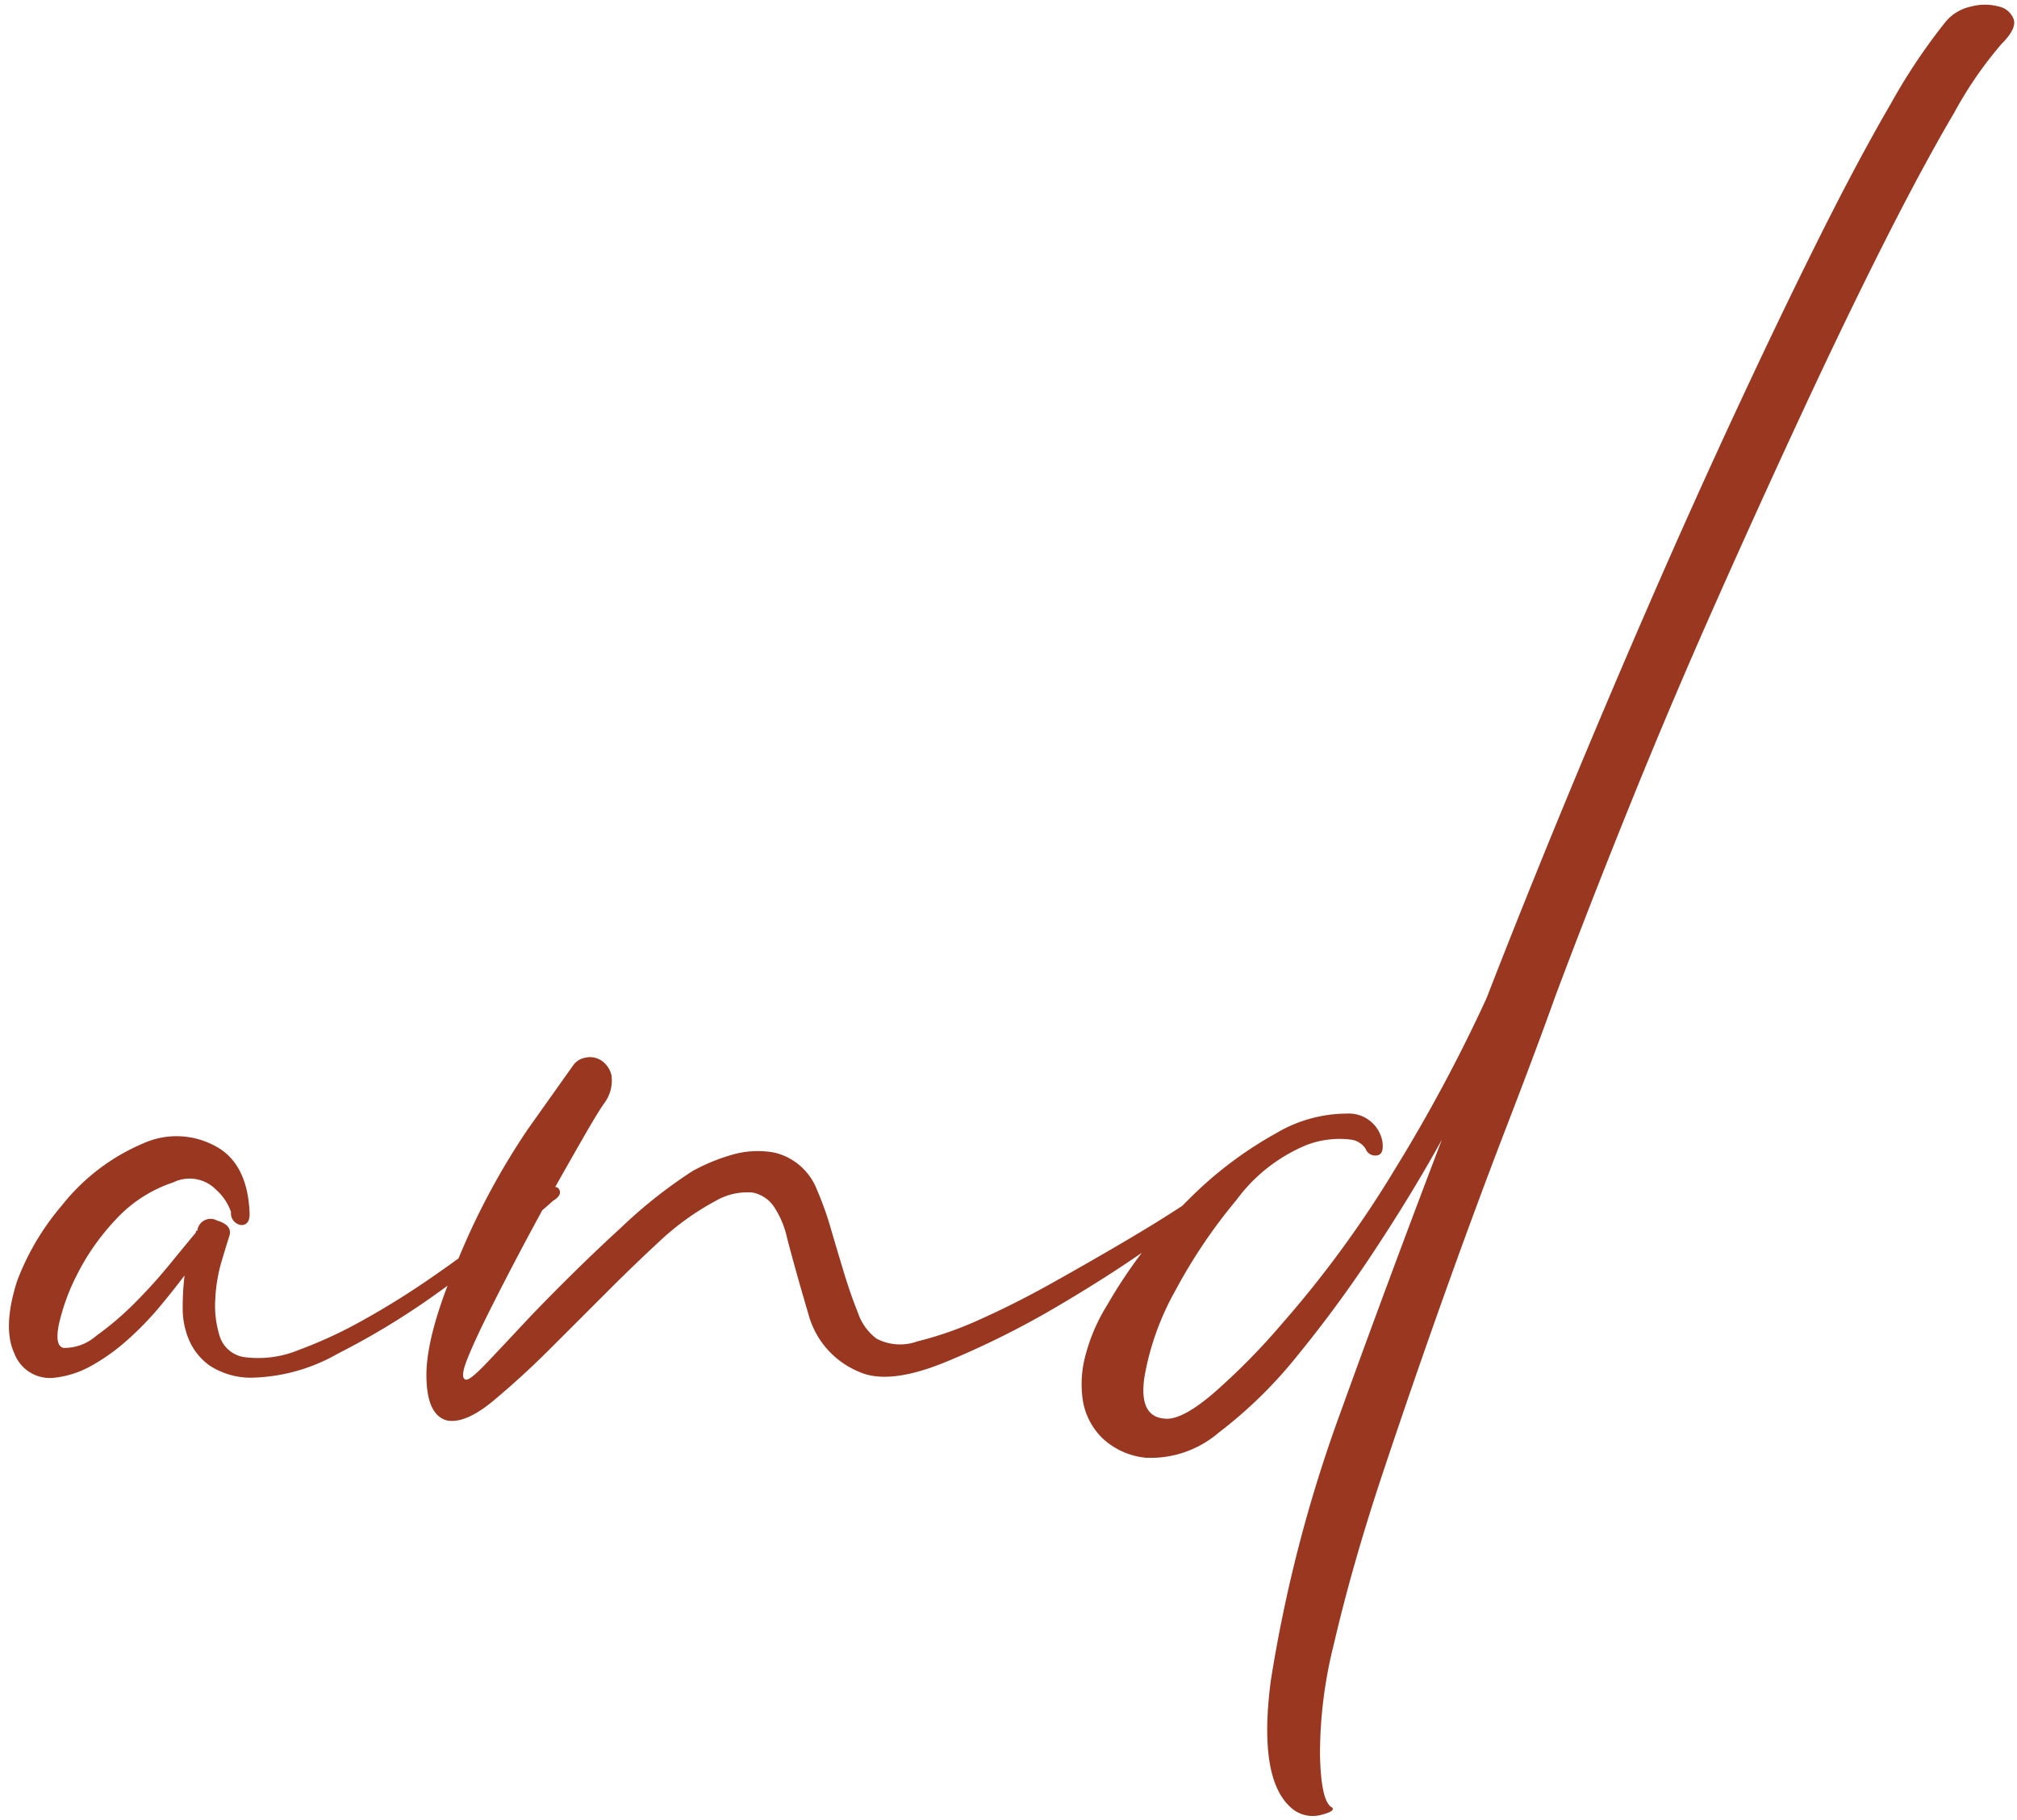 <svg xmlns="http://www.w3.org/2000/svg" width="154" height="139" viewBox="0 0 154 139">
  <defs>
    <style>
      .cls-1 {
        fill: #9A3721;
        fill-rule: nonzero;
      }
    </style>
  </defs>
  <path id="ampersand" class="cls-1" d="M40.363,91.988l-3.2,2.486q-1.917,1.492-4.4,3.2T27.725,100.8a34.126,34.126,0,0,1-4.9,2.273,8.1,8.1,0,0,1-4.047.568,2.33,2.33,0,0,1-1.988-1.562,7.777,7.777,0,0,1-.355-2.841,12.263,12.263,0,0,1,.5-2.983c0.284-.946.473-1.563,0.568-1.847q0.283-.852-0.923-1.207a1.017,1.017,0,0,0-1.491.639c0,0.1-.024.142-0.071,0.142s-0.071.049-.071,0.142q-0.712.852-1.988,2.415a40.075,40.075,0,0,1-2.7,2.983A23.136,23.136,0,0,1,7.346,102a3.686,3.686,0,0,1-2.485.923q-0.709-.14-0.355-1.847a16.152,16.152,0,0,1,1.42-3.835,17.757,17.757,0,0,1,2.911-4.12,10.41,10.41,0,0,1,4.4-2.841,2.829,2.829,0,0,1,3.266.568,4.045,4.045,0,0,1,1.136,1.7,0.9,0.9,0,0,0,.781.994q0.639,0,.639-0.852-0.143-3.975-2.769-5.256a6.178,6.178,0,0,0-5.325-.142,15.767,15.767,0,0,0-6.248,4.759,19.533,19.533,0,0,0-3.408,5.753q-1.135,3.552-.213,5.54A2.9,2.9,0,0,0,4.151,105.2a7.384,7.384,0,0,0,2.84-.923,15.045,15.045,0,0,0,2.769-1.989A23.733,23.733,0,0,0,12.175,99.8q1.065-1.278,1.917-2.415a20.009,20.009,0,0,0-.142,2.486,6.106,6.106,0,0,0,.5,2.486,4.665,4.665,0,0,0,1.562,1.918,5.809,5.809,0,0,0,3.053.923,13.814,13.814,0,0,0,6.745-1.847,57.705,57.705,0,0,0,7.384-4.474Q36.67,96.394,39.3,94.19T42.209,91.7q0.709-.426.5-0.852t-0.923,0Q41.64,90.995,40.363,91.988Zm49.489,0.355q-1.634,1.065-4.047,2.486t-5.325,3.054q-2.912,1.635-5.609,2.841a27.085,27.085,0,0,1-4.828,1.7,3.873,3.873,0,0,1-3.124-.213,4.132,4.132,0,0,1-1.42-1.989q-0.569-1.418-1.065-3.054t-0.994-3.338a24.306,24.306,0,0,0-1.065-2.983,4.609,4.609,0,0,0-3.266-2.841,6.99,6.99,0,0,0-3.124.142,14.442,14.442,0,0,0-3.124,1.278,37.146,37.146,0,0,0-5.467,4.333q-3.338,3.056-6.887,6.747-1.99,2.132-3.337,3.552c-0.9.947-1.442,1.374-1.633,1.278-0.284-.093-0.235-0.615.142-1.563s0.923-2.13,1.633-3.551,1.513-2.983,2.414-4.688,1.775-3.314,2.627-4.83,1.633-2.888,2.343-4.12,1.207-2.035,1.491-2.415a2.9,2.9,0,0,0,.5-2.06,1.855,1.855,0,0,0-.781-1.136,1.572,1.572,0,0,0-1.207-.213,1.42,1.42,0,0,0-.923.568q-0.712,1-3.479,4.9a54.982,54.982,0,0,0-5.467,10.3q-2.27,5.4-2.272,8.452t1.562,3.48q1.421,0.284,3.621-1.562t4.189-3.836L46.4,98.594q2.057-2.058,3.905-3.765A20.242,20.242,0,0,1,54.634,91.7a4.791,4.791,0,0,1,2.84-.639,2.582,2.582,0,0,1,1.7,1.208,6.994,6.994,0,0,1,.923,2.273q0.709,2.7,1.633,5.824a6.605,6.605,0,0,0,3.905,4.4q2.27,1,6.6-.781a67.178,67.178,0,0,0,8.662-4.333q4.33-2.557,7.668-4.972t3.621-2.7q0.709-.709.5-0.994t-0.923.142Q91.483,91.279,89.852,92.343Zm54.53-84.452q-2.486,4.262-5.467,10.228T132.6,31.259q-3.339,7.175-6.675,14.845t-6.532,15.413q-3.195,7.744-5.893,14.7a121.882,121.882,0,0,1-6.959,13,82.557,82.557,0,0,1-8.662,11.861,50.988,50.988,0,0,1-5.254,5.327q-2.416,2.058-3.692,1.918-1.987-.142-1.562-3.125a20.632,20.632,0,0,1,2.343-6.605A40.8,40.8,0,0,1,94.4,91.633a12.65,12.65,0,0,1,5.325-4.191,7.044,7.044,0,0,1,3.408-.426,1.564,1.564,0,0,1,1.136.71,0.783,0.783,0,0,0,.852.5q0.567-.07.426-1.065a2.6,2.6,0,0,0-2.7-2.131,10.632,10.632,0,0,0-5.4,1.492,29.745,29.745,0,0,0-6.6,4.972,37.853,37.853,0,0,0-6.319,8.168,13.855,13.855,0,0,0-1.633,3.764,8.4,8.4,0,0,0-.213,3.552,5.226,5.226,0,0,0,1.491,2.841,5.626,5.626,0,0,0,3.337,1.491,7.976,7.976,0,0,0,5.538-1.917,34.275,34.275,0,0,0,5.964-5.825,95.366,95.366,0,0,0,5.893-8.026q2.91-4.4,5.184-8.523-4.12,10.8-7.811,21.024a108.671,108.671,0,0,0-5.254,20.314q-1,7.671,1.7,9.8a2.478,2.478,0,0,0,2.13.426q1.136-.286.852-0.568-0.852-.426-0.923-4.049a34.412,34.412,0,0,1,1.065-8.452q1.418-6.11,3.763-13.14t4.758-13.779q2.412-6.745,4.686-12.643t3.692-9.873q2.556-6.819,5.68-14.561T130.963,46.1q3.408-7.671,6.745-14.845t6.248-12.927q2.91-5.753,5.255-9.731a29.757,29.757,0,0,1,3.621-5.256q1.136-1.135.923-1.847A1.542,1.542,0,0,0,152.619.5a4.062,4.062,0,0,0-2.13,0,3.435,3.435,0,0,0-1.917,1.136A44.916,44.916,0,0,0,144.382,7.891Z"/>
</svg>
